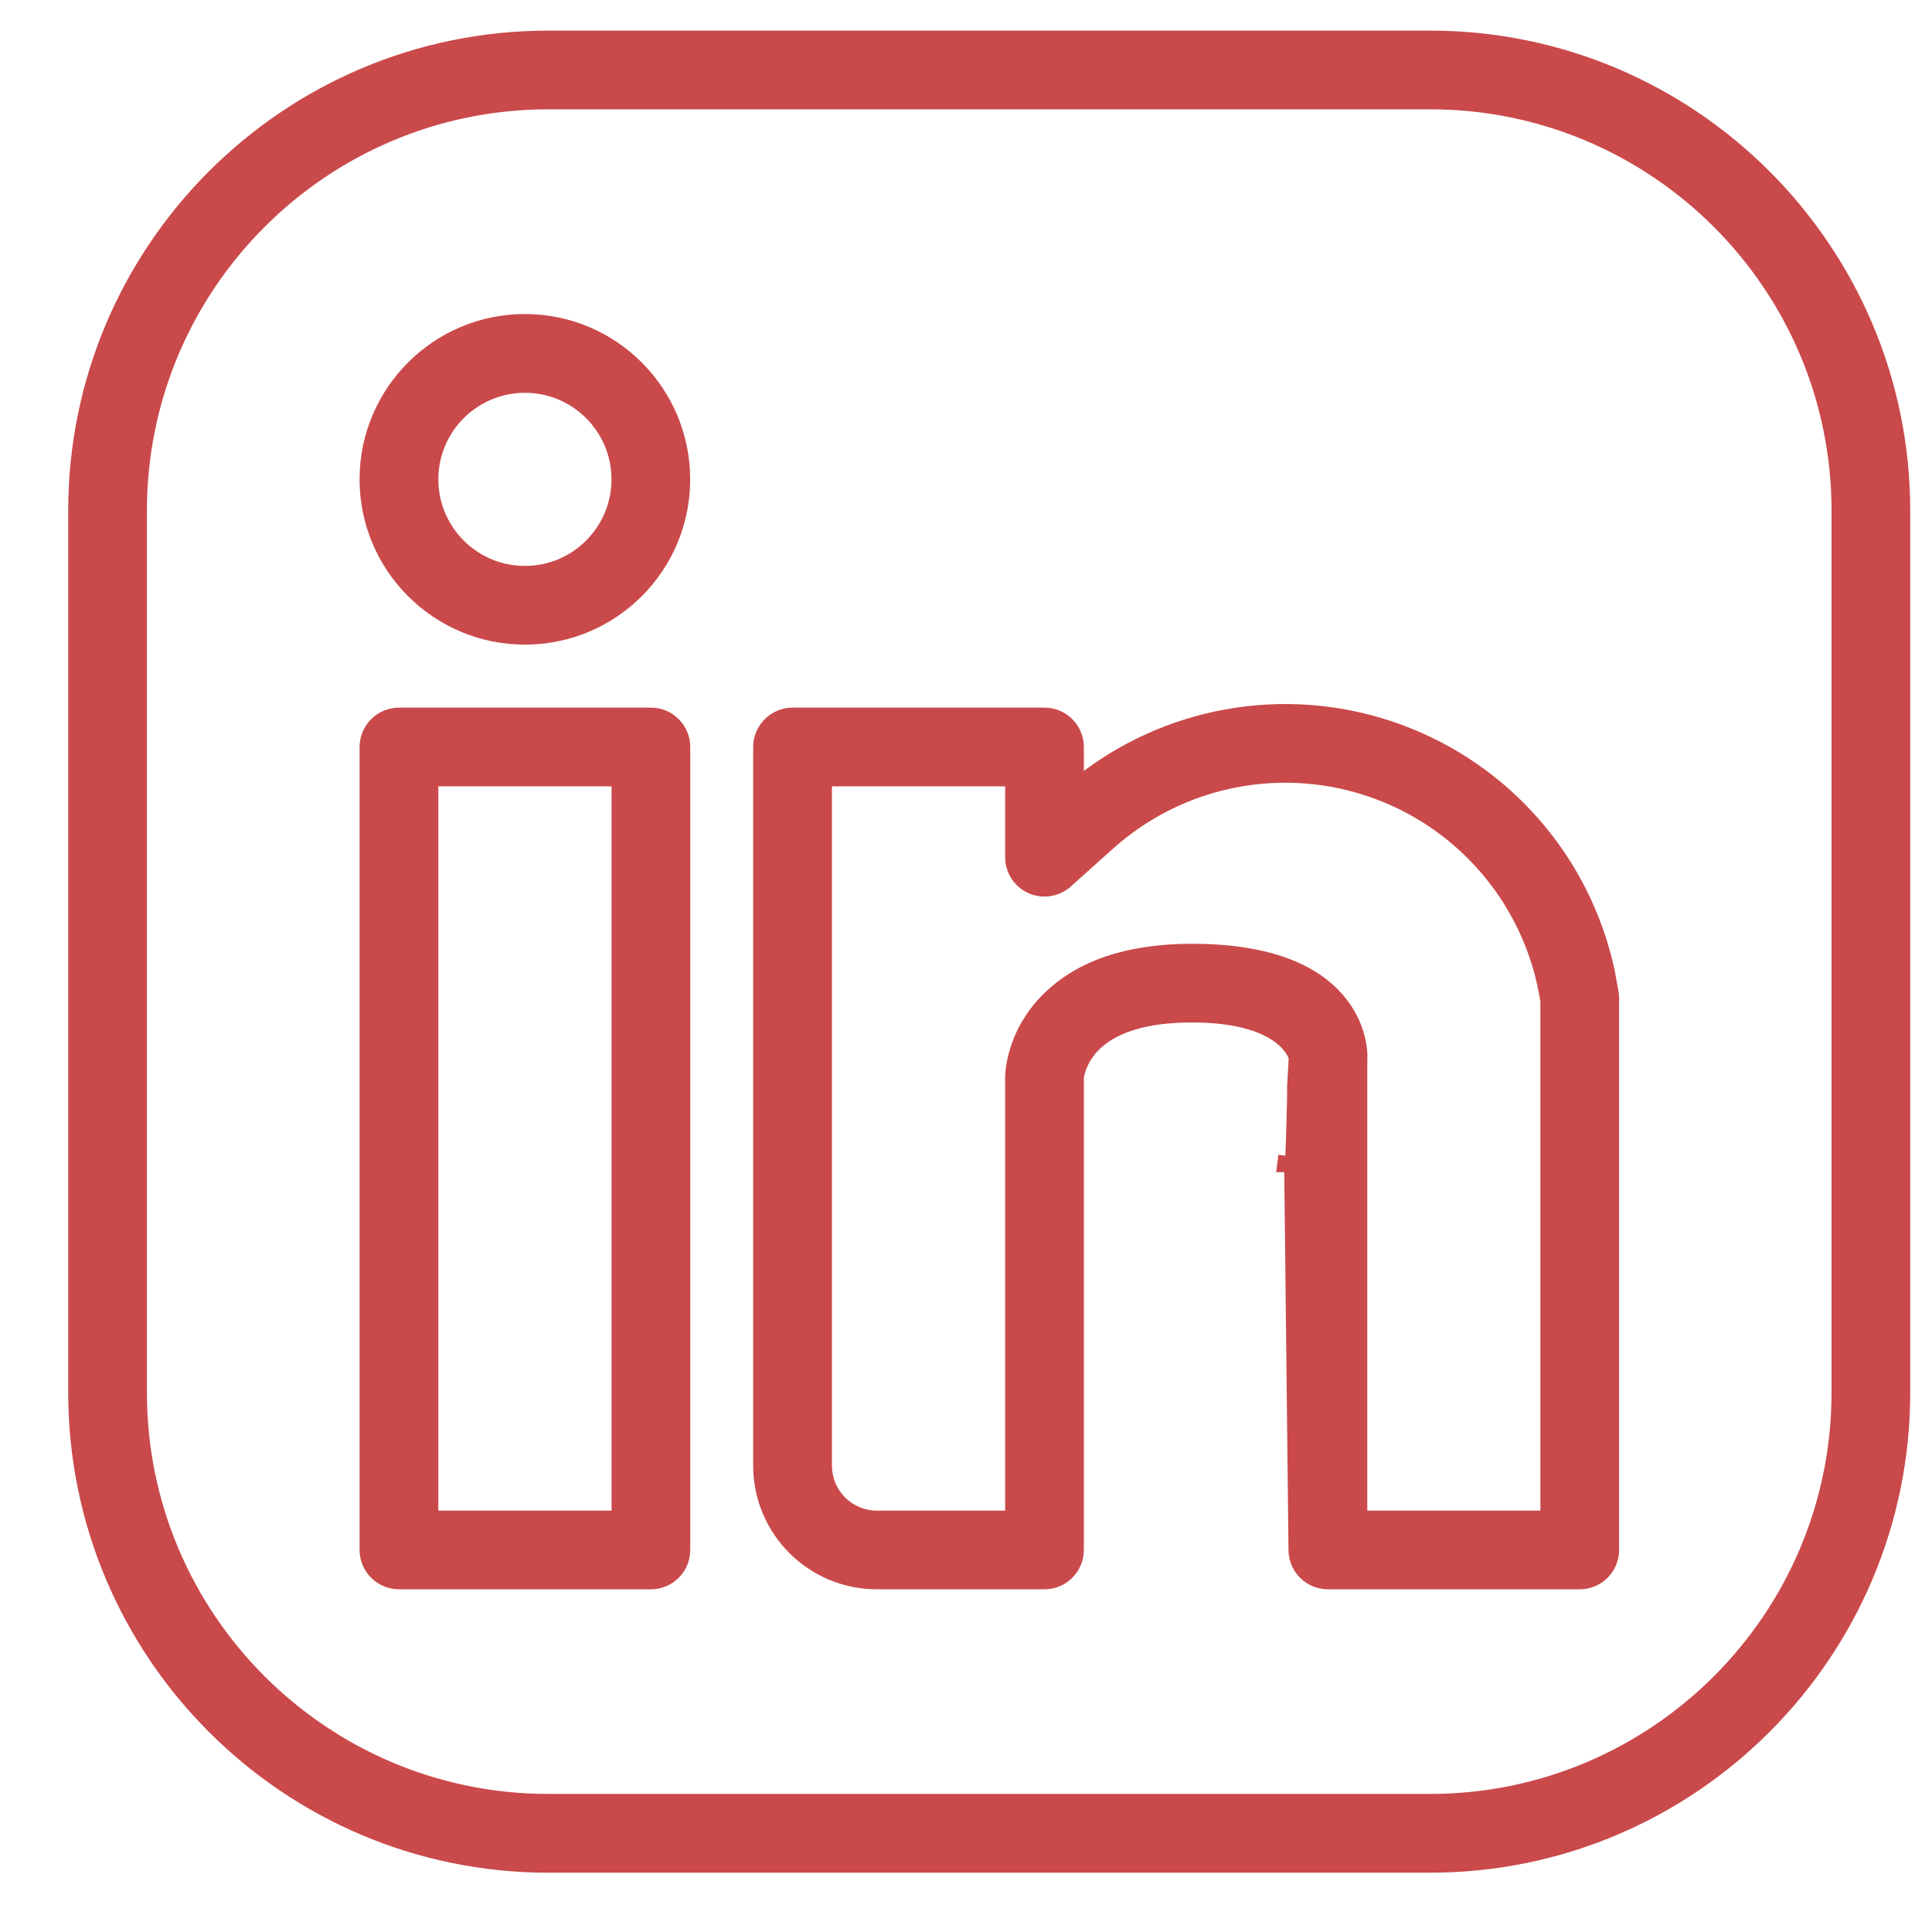 <svg xmlns="http://www.w3.org/2000/svg" width="26" height="26" viewBox="0 0 26 26" fill="none"><path d="M7.38 0.512L19.245 0.512C22.756 0.512 25.607 3.363 25.607 6.874L25.607 18.739C25.607 22.25 22.756 25.102 19.245 25.102L7.38 25.102C3.869 25.102 1.018 22.25 1.018 18.739L1.018 6.874C1.018 3.363 3.869 0.512 7.38 0.512ZM7.38 1.371C4.343 1.371 1.877 3.837 1.877 6.874L1.877 18.739C1.877 21.776 4.343 24.242 7.38 24.242L19.245 24.242C22.282 24.242 24.748 21.776 24.748 18.739L24.748 6.874C24.748 3.837 22.282 1.371 19.245 1.371L7.38 1.371Z" fill="#CA494A" stroke="#CA494A" stroke-width="0.2"></path><path d="M17.292 15.651C17.312 15.653 17.329 15.66 17.341 15.668C17.343 15.67 17.345 15.673 17.347 15.675H17.29C17.291 15.668 17.291 15.66 17.292 15.651ZM21.689 20.858C21.689 21.096 21.497 21.288 21.26 21.288L17.87 21.288C17.633 21.288 17.441 21.096 17.44 20.858V20.857L17.383 15.773C17.384 15.769 17.384 15.765 17.385 15.763C17.386 15.758 17.386 15.753 17.387 15.749C17.39 15.717 17.394 15.642 17.398 15.539C17.407 15.329 17.418 14.989 17.423 14.613L17.422 14.612L17.442 14.253L17.443 14.236L17.439 14.221H17.439V14.219C17.438 14.218 17.438 14.217 17.438 14.216C17.437 14.214 17.436 14.212 17.436 14.209C17.433 14.203 17.43 14.195 17.426 14.185C17.418 14.167 17.405 14.143 17.387 14.115C17.349 14.059 17.287 13.989 17.186 13.921C16.986 13.785 16.639 13.66 16.042 13.66C15.422 13.66 15.021 13.796 14.773 14.006C14.525 14.217 14.49 14.47 14.486 14.498L14.486 20.858C14.486 21.095 14.294 21.288 14.057 21.288L11.801 21.288C10.937 21.288 10.236 20.588 10.236 19.725L10.236 10.053C10.236 9.816 10.429 9.623 10.666 9.623L14.057 9.623C14.294 9.623 14.486 9.816 14.486 10.053L14.486 10.574L14.646 10.455C15.835 9.567 17.401 9.328 18.812 9.842C20.254 10.366 21.314 11.595 21.632 13.081L21.686 13.381C21.691 13.42 21.692 13.455 21.69 13.482H21.689L21.689 20.858ZM20.83 13.475L20.829 13.468C20.632 12.178 19.747 11.096 18.519 10.649C17.279 10.198 15.893 10.466 14.911 11.347C14.736 11.504 14.593 11.632 14.495 11.72C14.446 11.763 14.409 11.797 14.383 11.82C14.37 11.832 14.359 11.841 14.352 11.847L14.344 11.855H14.343V11.856C14.217 11.969 14.036 11.997 13.881 11.928C13.726 11.859 13.627 11.705 13.627 11.536L13.627 10.482L11.096 10.482L11.096 19.725C11.096 20.114 11.412 20.429 11.801 20.429L13.627 20.429L13.627 14.487C13.627 14.483 13.627 14.476 13.628 14.468C13.629 14.45 13.63 14.424 13.635 14.391C13.643 14.324 13.661 14.228 13.697 14.116C13.77 13.893 13.918 13.606 14.217 13.352C14.549 13.069 15.099 12.801 16.042 12.801C17.258 12.801 17.784 13.187 18.028 13.492C18.243 13.761 18.294 14.031 18.302 14.191L18.3 14.31L18.3 20.429L20.83 20.429L20.83 13.475Z" fill="#CA494A" stroke="#CA494A" stroke-width="0.2"></path><path d="M7.064 4.326C8.237 4.326 9.188 5.279 9.188 6.451C9.188 7.624 8.237 8.575 7.064 8.575C5.892 8.575 4.94 7.624 4.939 6.451C4.939 5.279 5.892 4.326 7.064 4.326ZM7.064 5.186C6.366 5.186 5.799 5.753 5.799 6.451C5.799 7.149 6.366 7.716 7.064 7.716C7.763 7.716 8.329 7.149 8.329 6.451C8.329 5.753 7.763 5.186 7.064 5.186Z" fill="#CA494A" stroke="#CA494A" stroke-width="0.2"></path><path d="M5.369 9.623L8.76 9.623C8.997 9.623 9.189 9.816 9.189 10.053L9.189 20.858C9.189 21.096 8.997 21.288 8.76 21.288L5.369 21.288C5.132 21.288 4.939 21.095 4.939 20.858L4.939 10.053C4.94 9.816 5.132 9.623 5.369 9.623ZM5.799 20.429L8.33 20.429L8.33 10.482L5.799 10.482L5.799 20.429Z" fill="#CA494A" stroke="#CA494A" stroke-width="0.2"></path></svg>
